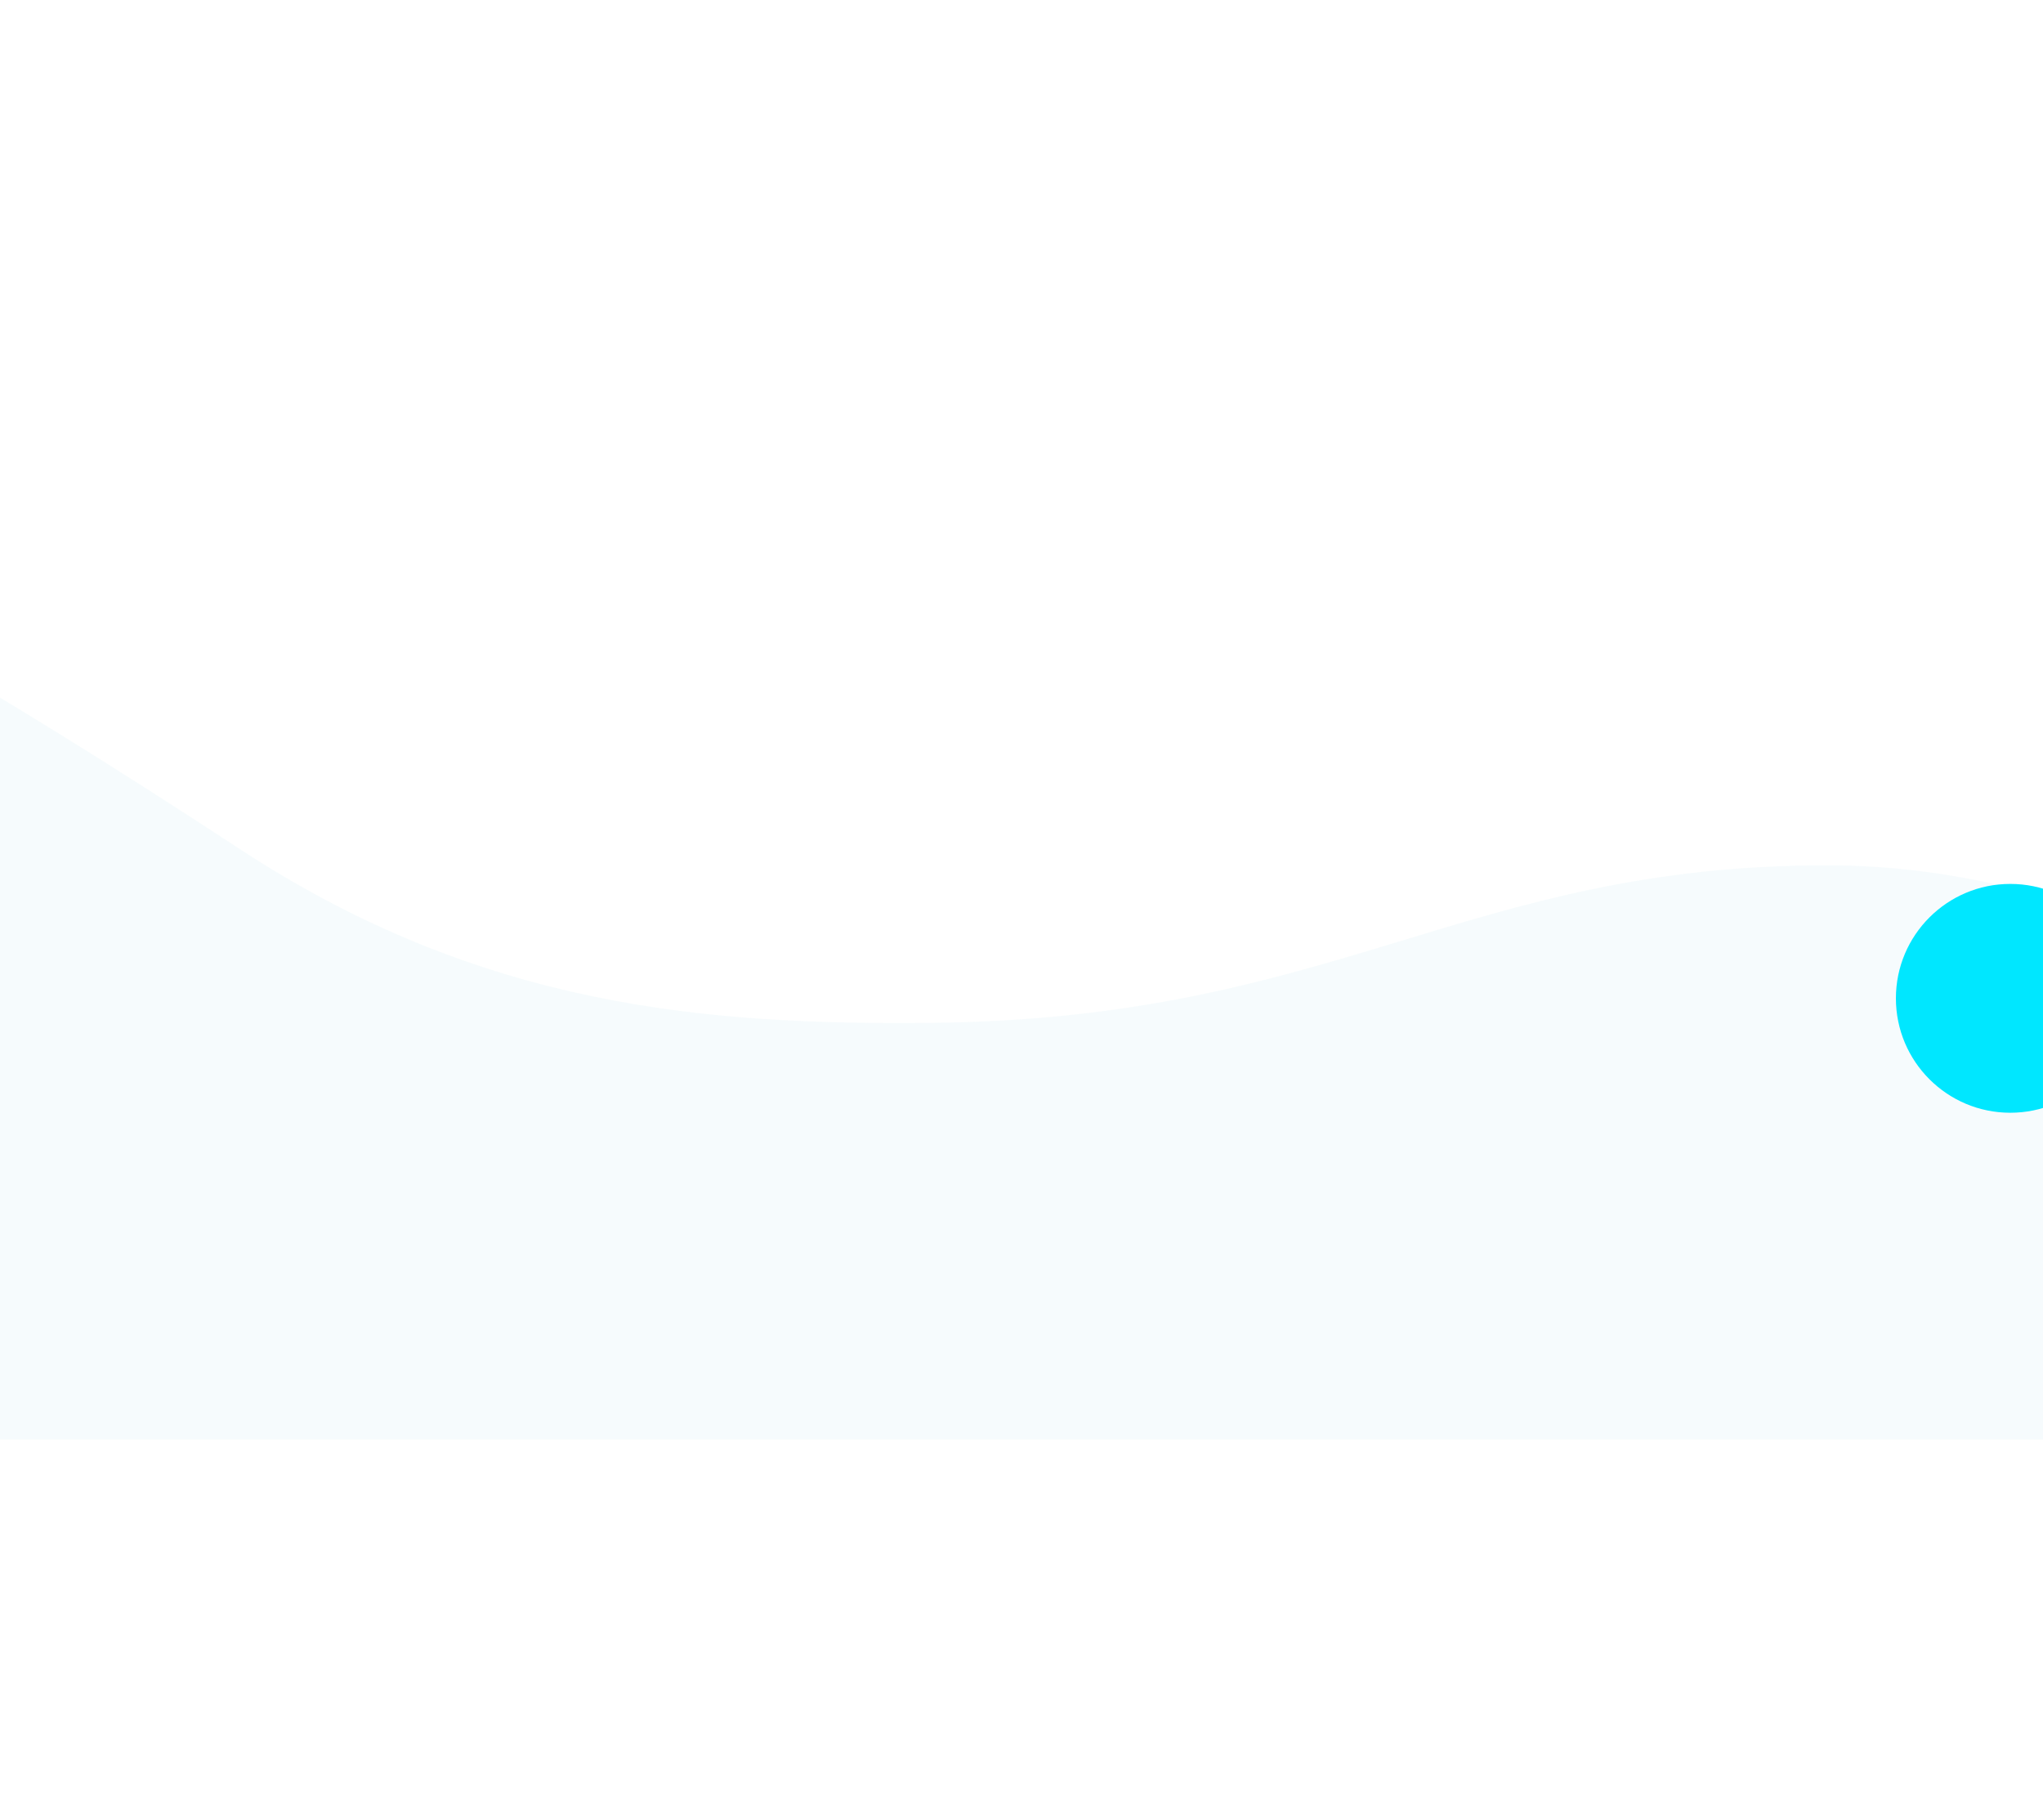 <?xml version="1.0" encoding="UTF-8"?>
<svg width="375px" height="334px" viewBox="0 0 375 334" version="1.1" xmlns="http://www.w3.org/2000/svg" xmlns:xlink="http://www.w3.org/1999/xlink">
    <title>Group 16</title>
    <defs>
        <filter x="-5.4%" y="-35.4%" width="110.7%" height="170.8%" filterUnits="objectBoundingBox" id="filter-1">
            <feGaussianBlur stdDeviation="23" in="SourceGraphic"></feGaussianBlur>
        </filter>
        <filter x="-42.9%" y="-42.9%" width="185.7%" height="185.7%" filterUnits="objectBoundingBox" id="filter-2">
            <feGaussianBlur stdDeviation="6" in="SourceGraphic"></feGaussianBlur>
        </filter>
    </defs>
    <g id="mobile" stroke="none" stroke-width="1" fill="none" fill-rule="evenodd">
        <g id="banner" transform="translate(0, -83)">
            <g id="BG" transform="translate(0, 0.238)">
                <g id="Group-16" transform="translate(-526, 152)">
                    <path d="M1288,76.613 C1174.738,123.005 1081.518,58.116 1081.518,58.116 C1033.814,24.942 988.543,-0.005 930.753,0 C867.846,0.005 812.216,24.846 717.948,86.611 C673.49,115.74 632.117,118.882 591.207,118.49 C516.594,117.776 492.982,89.511 426.459,89.584 C386.836,89.629 354.307,106.858 318.034,124.874 C278.401,143.956 247.433,142.224 169.862,120.685 C89.107,98.262 0,106.512 0,106.512 L0,195 L1288,195 L1288,76.613 Z" id="Fill-1" fill="#A4DBE8" opacity="0.297" filter="url(#filter-1)" transform="translate(644, 97.5) scale(-1, 1) translate(-644, -97.5)"></path>
                    <circle id="Oval-Copy" fill="#00E7FF" filter="url(#filter-2)" transform="translate(895, 114) scale(-1, 1) translate(-895, -114)" cx="895" cy="114" r="21"></circle>
                </g>
            </g>
        </g>
    </g>
</svg>